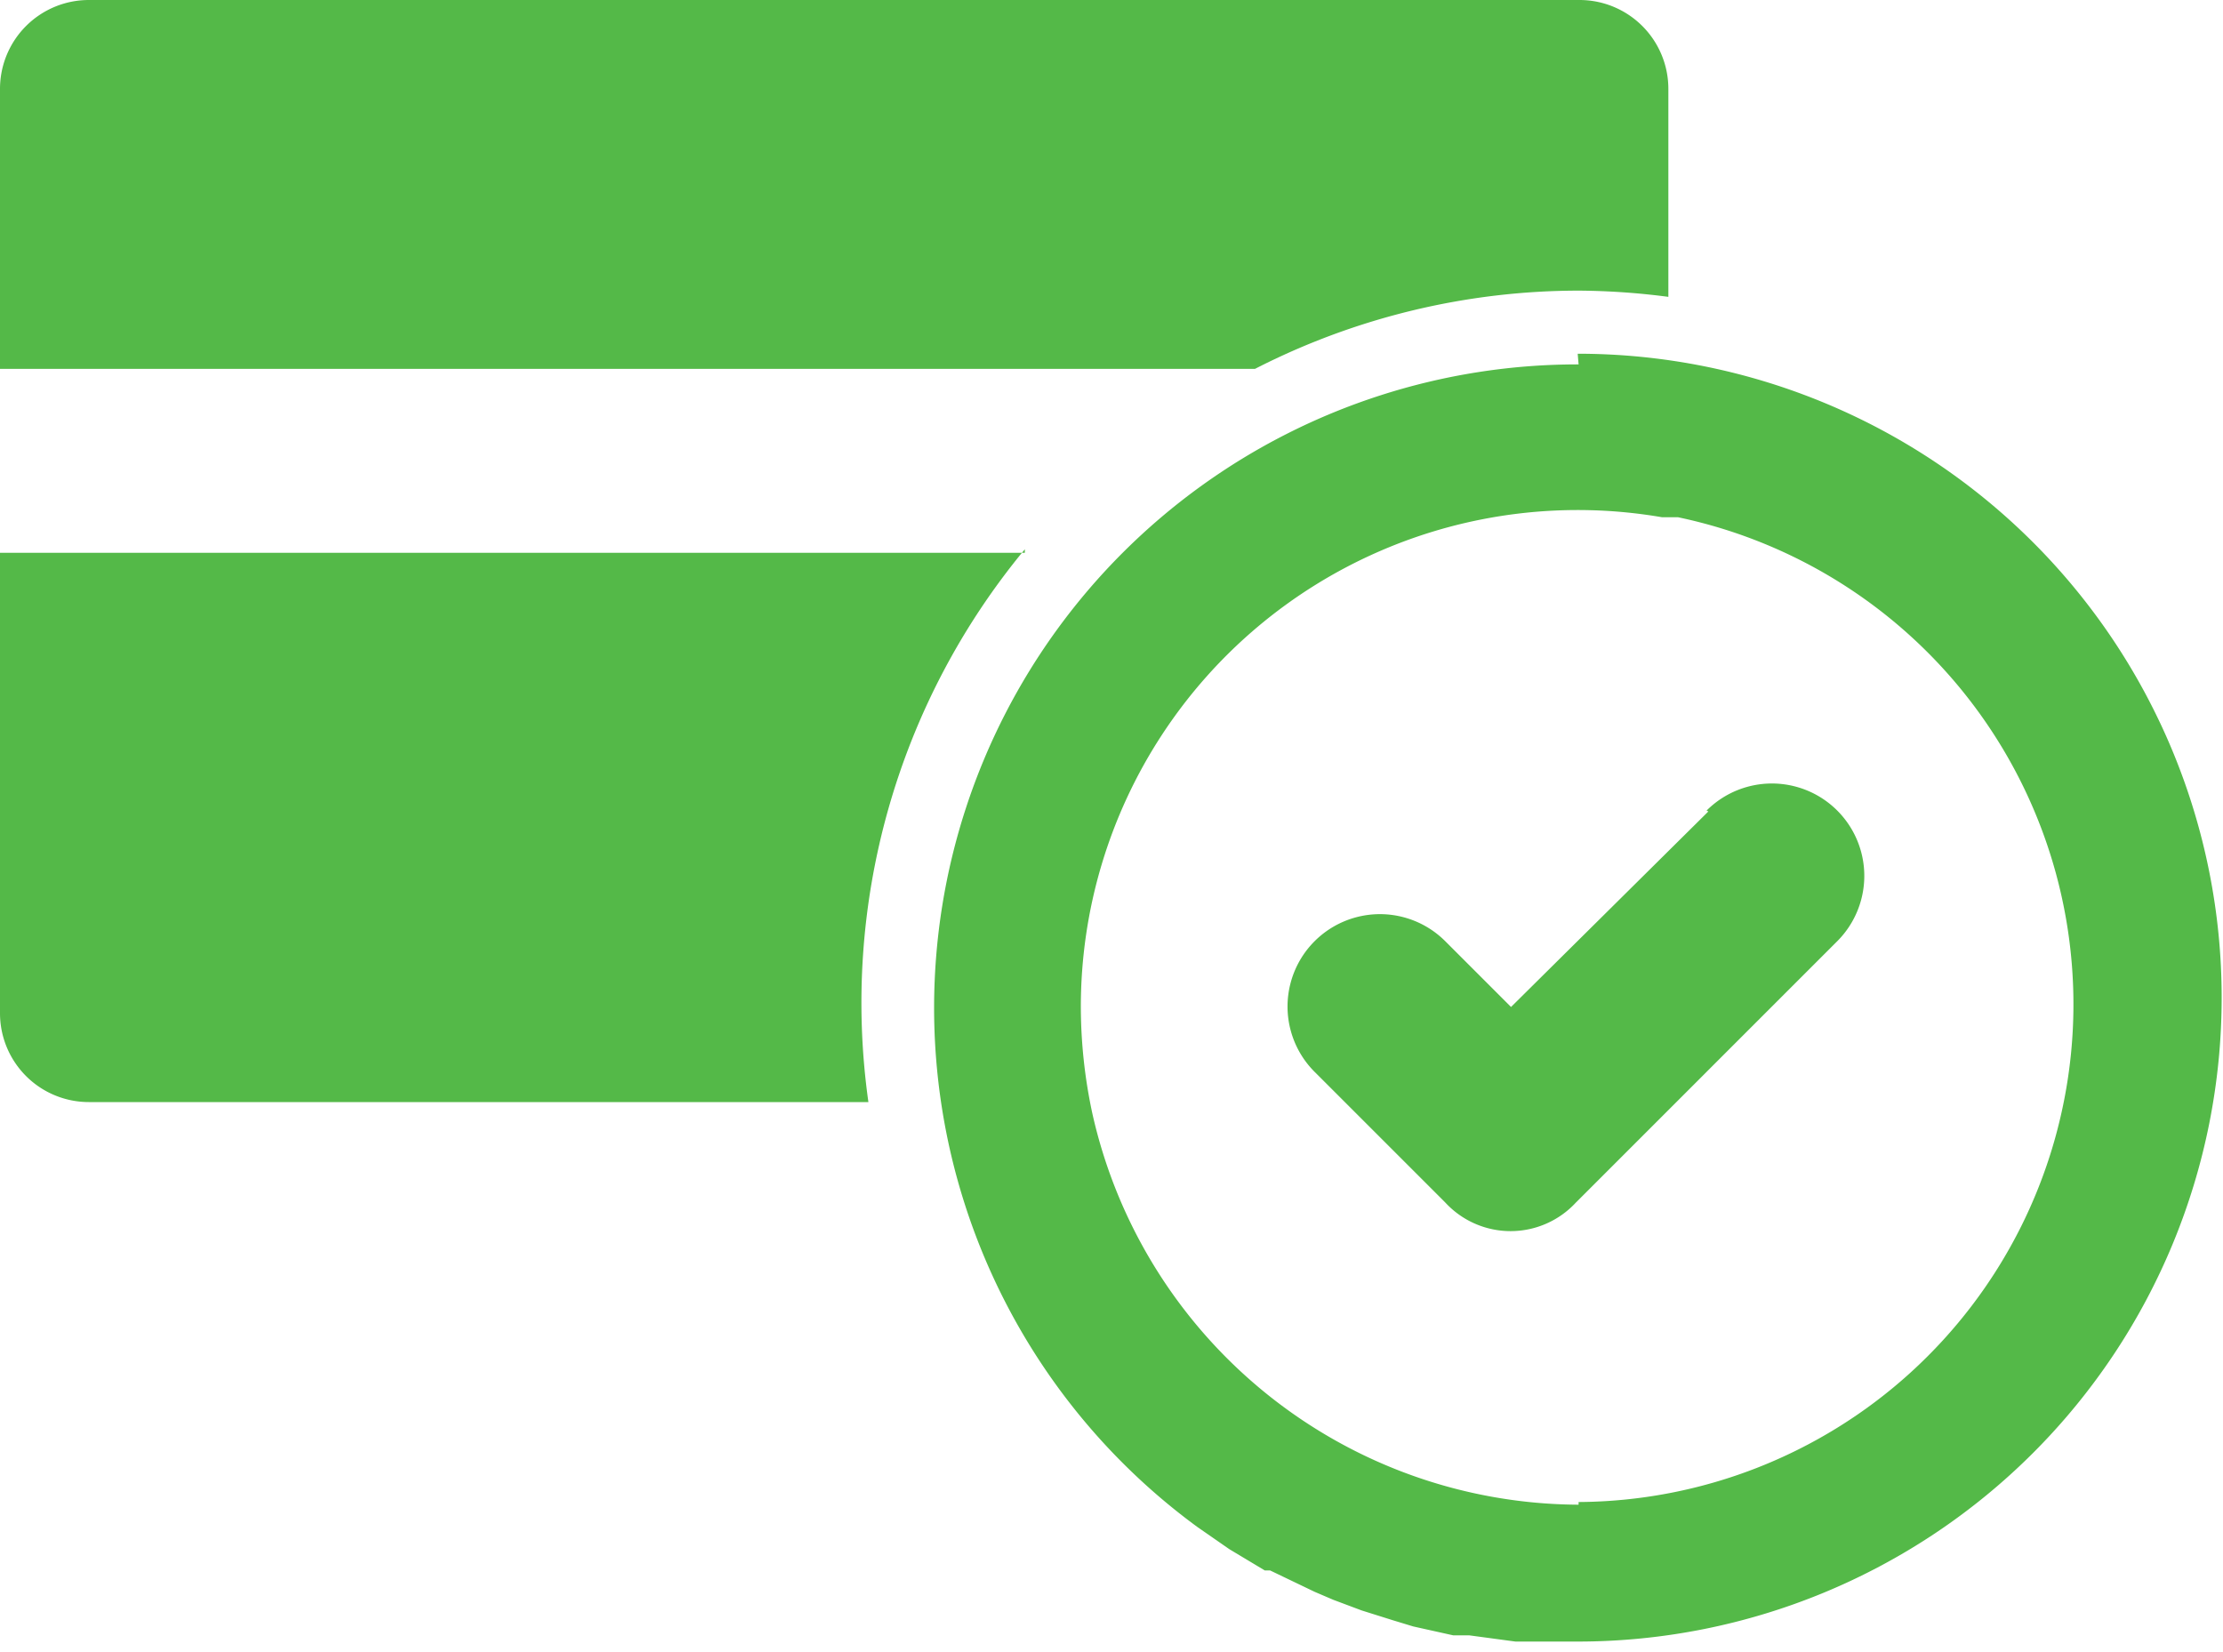 <svg xmlns="http://www.w3.org/2000/svg" viewBox="0 0 25.01 18.59"><defs><style>.cls-1{fill:#54b948;}</style></defs><title>Asset 9</title><g id="Layer_2" data-name="Layer 2"><g id="Homepages"><path class="cls-1" d="M19.22,9.13,17,11.33l-.74-.74a1,1,0,1,0-1.47,1.47l1.47,1.47a1,1,0,0,0,1.47,0l2.94-2.94a1,1,0,0,0-1.47-1.47Z"></path><path class="cls-1" d="M11.53,6.22H0V11.4a1,1,0,0,0,1,1H9.77a8,8,0,0,1,1.76-6.22Z"></path><path class="cls-1" d="M9.6,4.15h4.52a8,8,0,0,1,3.65-.88,8.12,8.12,0,0,1,1,.07V1a1,1,0,0,0-1-1H1A1,1,0,0,0,0,1V4.15H9.6Z"></path><path class="cls-1" d="M17.76,4.1a7.24,7.24,0,0,0-4.29,13.08h0l.36.25,0,0,.4.24.06,0,.5.24L15,18l.32.12.35.11.23.07.45.1.18,0,.52.07h.11l.59,0h0a7.24,7.24,0,1,0,0-14.49Zm0,12.83a5.63,5.63,0,0,1-5.47-4.4,5.73,5.73,0,0,1-.13-1.2,5.59,5.59,0,0,1,6.54-5.51l.18,0a5.6,5.6,0,0,1-1.12,11.08Z"></path></g></g></svg>